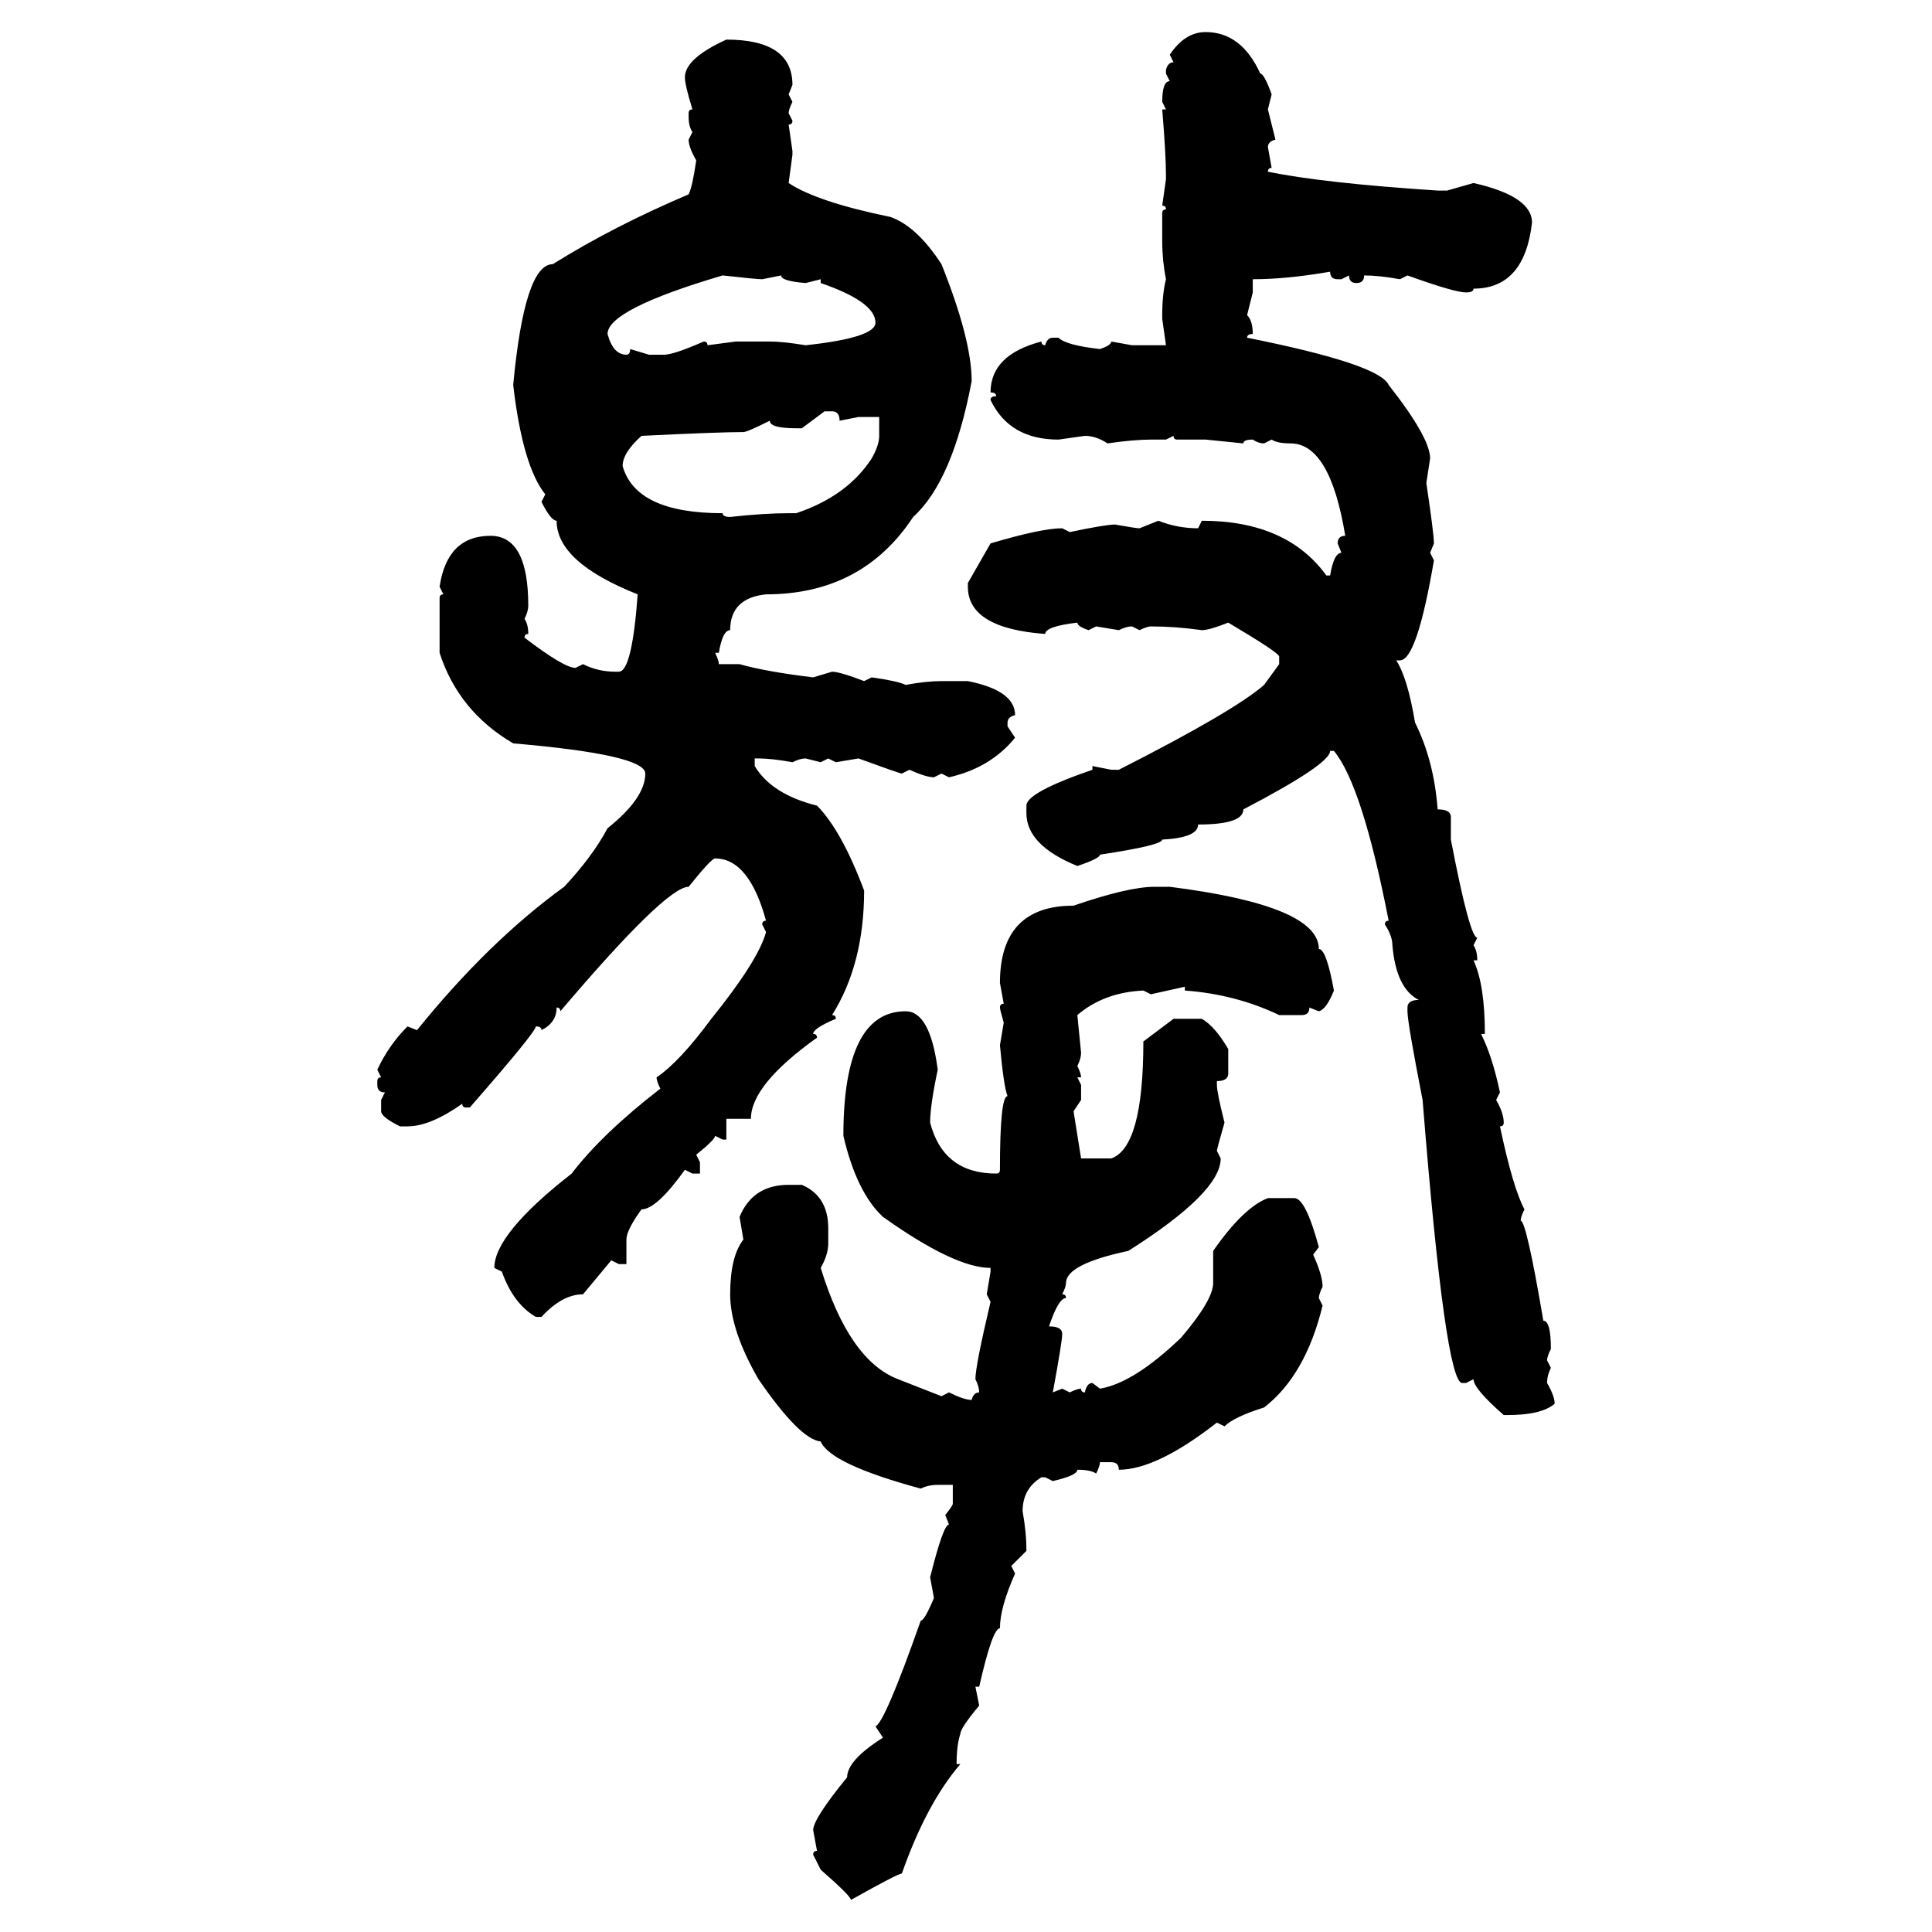 <svg xmlns="http://www.w3.org/2000/svg" xmlns:xlink="http://www.w3.org/1999/xlink" width="300" height="300"><path d="M187.21 4.98L187.21 4.98Q192.77 4.98 195.70 11.43L195.70 11.43Q196.29 11.43 197.46 14.65L197.46 14.65L196.88 16.99L198.05 21.68Q196.88 21.97 196.88 22.85L196.88 22.85L197.46 26.07Q196.88 26.07 196.88 26.66L196.88 26.66Q205.37 28.42 223.24 29.59L223.24 29.59L224.71 29.59L228.81 28.42Q237.89 30.47 237.89 34.57L237.89 34.57Q236.72 44.82 228.81 44.82L228.81 44.82Q228.81 45.41 227.64 45.41L227.64 45.41Q225.88 45.41 218.55 42.77L218.55 42.77L217.38 43.36Q214.16 42.77 211.82 42.77L211.82 42.77Q211.82 43.95 210.64 43.95L210.64 43.95Q209.47 43.95 209.47 42.77L209.47 42.77L208.30 43.36L207.71 43.36Q206.54 43.36 206.54 42.19L206.54 42.19Q199.80 43.36 194.53 43.36L194.53 43.36L194.53 45.41L193.65 48.93Q194.53 49.80 194.53 51.86L194.53 51.86Q193.65 51.86 193.65 52.44L193.65 52.44Q214.16 56.54 215.63 59.77L215.63 59.77Q222.07 67.97 222.07 71.19L222.07 71.19L221.48 75Q222.66 82.91 222.66 84.38L222.66 84.38L222.07 85.84L222.66 87.01Q220.02 102.54 217.38 102.54L217.38 102.54L216.80 102.54Q218.55 105.18 219.73 112.21L219.73 112.21Q222.66 118.07 223.24 125.68L223.24 125.68Q225.29 125.68 225.29 126.86L225.29 126.86L225.29 130.37Q228.22 145.61 229.39 145.61L229.39 145.61L228.81 146.78Q229.39 147.66 229.39 149.12L229.39 149.12L228.81 149.12Q230.57 152.93 230.57 160.55L230.57 160.55L229.98 160.55Q231.74 164.06 232.91 169.63L232.91 169.63L232.32 170.80Q233.50 172.85 233.50 174.32L233.50 174.32Q233.50 174.90 232.91 174.90L232.91 174.90Q234.96 184.57 236.72 187.79L236.72 187.79Q236.13 188.96 236.13 189.55L236.13 189.55Q237.01 189.55 239.65 205.08L239.65 205.08Q240.82 205.08 240.82 209.47L240.82 209.47Q240.23 210.64 240.23 211.23L240.23 211.23L240.82 212.40Q240.23 213.57 240.23 214.75L240.23 214.75Q241.41 216.80 241.41 217.97L241.41 217.97Q239.36 219.73 234.08 219.73L234.08 219.73L233.50 219.73Q228.81 215.63 228.81 214.16L228.81 214.16L227.64 214.75L227.05 214.75Q224.41 214.75 220.90 170.80L220.90 170.80Q218.55 158.79 218.55 157.03L218.55 157.03L218.55 156.45Q218.55 155.27 220.31 155.27L220.31 155.27Q216.80 153.52 216.21 146.78L216.21 146.78Q216.21 145.31 215.04 143.55L215.04 143.55Q215.04 142.97 215.63 142.97L215.63 142.97Q211.52 121.88 207.13 116.60L207.13 116.60L206.54 116.60Q206.54 118.65 193.07 125.68L193.07 125.68Q193.07 128.03 186.04 128.03L186.04 128.03Q186.04 130.08 180.47 130.37L180.47 130.37Q180.47 131.25 170.80 132.71L170.80 132.71Q170.80 133.30 167.29 134.47L167.29 134.47Q159.38 131.25 159.38 126.27L159.38 126.27L159.38 125.10Q159.38 123.05 169.63 119.53L169.63 119.53L169.63 118.95L172.56 119.53L173.73 119.53Q191.60 110.45 196.29 106.35L196.29 106.35L198.63 103.13L198.63 101.95Q198.63 101.37 190.72 96.68L190.72 96.68Q187.79 97.85 186.62 97.85L186.62 97.85Q182.52 97.27 178.71 97.27L178.71 97.27Q178.13 97.27 176.95 97.85L176.95 97.85L175.78 97.27Q174.90 97.27 173.73 97.85L173.73 97.85L170.21 97.27L169.04 97.85Q167.29 97.27 167.29 96.68L167.29 96.68Q162.30 97.27 162.30 98.44L162.30 98.44Q150.29 97.56 150.29 91.11L150.29 91.11L150.29 90.53L153.81 84.38Q161.72 82.03 164.94 82.03L164.94 82.03L166.11 82.62Q171.68 81.45 173.14 81.45L173.14 81.45Q176.37 82.03 176.95 82.03L176.95 82.03L179.88 80.86Q182.81 82.03 186.04 82.03L186.04 82.03L186.62 80.86Q199.80 80.86 205.96 89.36L205.96 89.36L206.54 89.36Q207.13 85.84 208.30 85.84L208.30 85.84L207.71 84.38Q207.71 83.20 208.89 83.20L208.89 83.20Q206.54 68.85 200.39 68.85L200.39 68.85Q198.34 68.85 197.46 68.26L197.46 68.26L196.29 68.85Q195.41 68.85 194.53 68.26L194.53 68.26Q193.07 68.26 193.07 68.85L193.07 68.85L187.21 68.26L182.81 68.26Q182.23 68.26 182.23 67.68L182.23 67.68L181.05 68.26L178.71 68.26Q176.07 68.26 171.97 68.85L171.97 68.85Q170.21 67.68 168.46 67.68L168.46 67.68L164.36 68.26Q156.74 68.26 153.81 62.11L153.81 62.11Q153.81 61.52 154.69 61.52L154.69 61.52Q154.69 60.94 153.81 60.94L153.81 60.94Q153.81 55.08 161.72 53.03L161.72 53.03Q161.72 53.61 162.30 53.61L162.30 53.61Q162.60 52.44 163.48 52.44L163.48 52.44L164.36 52.44Q165.53 53.61 170.80 54.20L170.80 54.20Q172.56 53.61 172.56 53.03L172.56 53.03L175.78 53.61L181.05 53.61L180.47 49.51L180.47 48.93Q180.47 45.70 181.05 43.36L181.05 43.36Q180.47 40.43 180.47 37.50L180.47 37.50L180.47 33.11Q180.47 32.52 181.05 32.52L181.05 32.52Q181.05 31.93 180.47 31.93L180.47 31.93L181.05 27.83L181.05 27.25Q181.05 24.02 180.47 16.99L180.47 16.99L181.05 16.99L180.47 15.82Q180.47 12.60 181.64 12.60L181.64 12.60L181.05 11.43L181.05 10.84Q181.35 9.67 182.23 9.67L182.23 9.67L181.64 8.50Q183.98 4.98 187.21 4.98ZM112.79 6.15L112.79 6.15Q123.05 6.15 123.05 13.18L123.05 13.18L122.46 14.65L123.05 15.82Q122.46 16.99 122.46 17.58L122.46 17.58L123.05 18.75Q123.05 19.34 122.46 19.34L122.46 19.34L123.05 23.44L123.05 24.02L122.46 28.42Q126.86 31.35 138.28 33.69L138.28 33.69Q142.38 35.16 146.19 41.02L146.19 41.02Q150.88 52.73 150.88 59.18L150.88 59.18Q147.95 74.71 141.80 80.27L141.80 80.27Q133.89 92.29 118.95 92.29L118.95 92.29Q113.38 92.87 113.38 97.85L113.38 97.85Q112.21 97.85 111.62 101.37L111.62 101.37L111.04 101.37Q111.62 102.54 111.62 103.13L111.62 103.13L114.84 103.13Q118.95 104.30 126.27 105.18L126.27 105.18L129.20 104.30Q130.37 104.30 134.18 105.76L134.18 105.76L135.35 105.18Q139.45 105.76 140.63 106.35L140.63 106.35Q143.85 105.76 146.19 105.76L146.19 105.76L150.29 105.76Q157.62 107.23 157.62 111.04L157.62 111.04Q156.45 111.33 156.45 112.21L156.45 112.21L156.45 112.79L157.62 114.55Q153.81 119.24 147.36 120.70L147.36 120.70L146.19 120.12L145.02 120.70Q143.85 120.70 141.21 119.53L141.21 119.53L140.04 120.12Q139.75 120.12 133.30 117.77L133.30 117.77L129.79 118.36L128.61 117.77L127.44 118.36L125.10 117.77Q124.22 117.77 123.05 118.36L123.05 118.36Q119.82 117.77 117.77 117.77L117.77 117.77L117.19 117.77L117.19 118.95Q119.82 123.34 126.86 125.10L126.86 125.10Q130.66 128.91 134.18 138.28L134.18 138.28Q134.18 149.71 129.20 157.62L129.20 157.62Q129.79 157.62 129.79 158.20L129.79 158.20Q126.27 159.67 126.27 160.55L126.27 160.55Q126.86 160.55 126.86 161.13L126.86 161.13Q116.60 168.46 116.60 173.73L116.60 173.73L112.79 173.73L112.79 176.95L112.21 176.95L111.04 176.37Q111.04 176.95 108.11 179.30L108.11 179.30L108.69 180.47L108.69 182.23L107.52 182.23L106.35 181.64Q101.95 187.79 99.61 187.79L99.61 187.79Q97.27 191.02 97.27 192.48L97.27 192.48L97.27 196.29L96.09 196.29L94.92 195.70L90.53 200.98Q87.30 200.98 84.08 204.49L84.08 204.49L83.20 204.49Q79.69 202.44 77.93 197.46L77.93 197.46L76.76 196.88Q76.76 191.60 88.77 182.23L88.77 182.23Q93.46 176.07 102.54 169.04L102.54 169.04Q101.95 167.87 101.95 167.29L101.95 167.29Q105.47 164.94 110.45 158.20L110.45 158.20Q117.77 149.12 118.95 144.73L118.95 144.73L118.36 143.55Q118.36 142.97 118.95 142.97L118.95 142.97Q116.31 133.30 111.04 133.30L111.04 133.30Q110.45 133.30 106.93 137.70L106.93 137.70Q103.42 137.70 87.01 157.03L87.01 157.03Q87.01 156.45 86.43 156.45L86.43 156.45Q86.43 158.79 84.08 159.96L84.08 159.96Q84.08 159.38 83.20 159.38L83.20 159.38Q83.20 160.25 72.95 171.97L72.95 171.97L72.36 171.97Q71.78 171.97 71.78 171.39L71.78 171.39Q66.80 174.90 63.28 174.90L63.28 174.90L62.11 174.90Q59.18 173.44 59.18 172.56L59.18 172.56L59.18 170.80L59.77 169.63Q58.59 169.63 58.59 168.46L58.59 168.46L58.59 167.87Q58.59 167.29 59.18 167.29L59.18 167.29L58.59 166.11Q60.35 162.30 63.28 159.38L63.28 159.38L64.75 159.96Q75.88 146.19 87.60 137.70L87.60 137.70Q91.99 133.01 94.34 128.61L94.34 128.61Q100.20 123.93 100.20 120.12L100.20 120.12Q100.20 117.19 79.69 115.43L79.69 115.43Q71.19 110.45 68.26 101.37L68.26 101.37L68.26 92.87Q68.26 92.29 68.85 92.29L68.85 92.29L68.26 91.11Q69.43 83.20 76.17 83.20L76.17 83.20Q82.03 83.20 82.03 94.04L82.03 94.04Q82.03 94.92 81.45 96.09L81.45 96.09Q82.03 96.97 82.03 98.44L82.03 98.44Q81.45 98.44 81.45 99.02L81.45 99.02Q87.60 103.71 89.36 103.71L89.36 103.71L90.53 103.13Q92.87 104.30 95.51 104.30L95.51 104.30L96.09 104.30Q98.14 104.30 99.02 92.29L99.02 92.29Q86.43 87.30 86.43 80.86L86.43 80.86Q85.55 80.86 84.08 77.93L84.08 77.93L84.67 76.76Q81.15 72.36 79.69 59.77L79.69 59.77Q81.45 41.02 85.84 41.02L85.84 41.02Q95.21 35.16 106.93 30.18L106.93 30.18Q107.52 29.00 108.11 24.90L108.11 24.90Q106.93 22.85 106.93 21.68L106.93 21.68L107.52 20.51Q106.93 19.63 106.93 18.16L106.93 18.16L106.93 17.58Q106.93 16.99 107.52 16.99L107.52 16.99Q106.35 13.18 106.35 12.01L106.35 12.01Q106.35 9.08 112.79 6.15ZM94.34 51.86L94.34 51.86Q95.21 55.08 97.27 55.08L97.27 55.08Q97.85 55.08 97.85 54.20L97.85 54.20L100.78 55.08L103.13 55.08Q104.59 55.08 109.28 53.03L109.28 53.03Q109.86 53.03 109.86 53.61L109.86 53.61L114.26 53.03L119.53 53.03Q121.58 53.03 125.10 53.61L125.10 53.61Q135.94 52.44 135.94 50.10L135.94 50.10Q135.94 46.88 127.44 43.95L127.44 43.95L127.44 43.36L125.10 43.95Q121.29 43.65 121.29 42.77L121.29 42.77L118.36 43.36Q117.48 43.36 112.21 42.77L112.21 42.77Q94.34 48.05 94.34 51.86ZM128.03 63.87L124.51 66.50L123.63 66.50Q119.53 66.50 119.53 65.33L119.53 65.33Q116.02 67.09 115.43 67.09L115.43 67.09Q111.62 67.09 99.61 67.68L99.61 67.68Q96.68 70.31 96.68 72.36L96.68 72.36Q98.73 79.69 112.21 79.69L112.21 79.69Q112.21 80.27 113.38 80.27L113.38 80.27Q118.65 79.69 122.46 79.69L122.46 79.69L123.63 79.69Q131.54 77.05 135.35 71.19L135.35 71.19Q136.52 69.14 136.52 67.68L136.52 67.68L136.52 64.75L133.30 64.75L130.37 65.33Q130.37 63.87 129.20 63.87L129.20 63.87L128.03 63.87ZM179.30 137.70L179.30 137.70L181.64 137.70Q204.79 140.63 204.79 147.36L204.79 147.36Q205.96 147.36 207.13 153.81L207.13 153.81Q205.96 156.74 204.79 157.03L204.79 157.03L203.32 156.45Q203.32 157.62 202.15 157.62L202.15 157.62L198.63 157.62Q191.89 154.39 183.98 153.81L183.98 153.81L183.98 153.22L178.71 154.39L177.54 153.81Q171.39 154.10 167.29 157.62L167.29 157.62L167.87 163.48Q167.87 164.36 167.29 165.53L167.29 165.53Q167.87 166.70 167.87 167.29L167.87 167.29L167.29 167.29L167.87 168.46L167.87 170.80L166.70 172.56L167.87 179.88L172.56 179.88Q177.54 178.13 177.54 161.72L177.54 161.72L182.23 158.20L186.62 158.20Q188.67 159.38 190.72 162.89L190.72 162.89L190.72 166.70Q190.72 167.87 188.96 167.87L188.96 167.87L188.96 168.46Q188.96 169.63 190.14 174.32L190.14 174.32Q188.96 178.42 188.96 178.71L188.96 178.71L189.55 179.88Q189.55 185.16 175.20 194.24L175.20 194.24Q165.53 196.29 165.53 199.22L165.53 199.22Q165.53 199.80 164.94 200.98L164.94 200.98Q165.53 200.98 165.53 201.56L165.53 201.56Q164.36 201.56 162.89 205.96L162.89 205.96Q164.94 205.96 164.94 207.13L164.94 207.13Q164.94 208.30 163.48 216.21L163.48 216.21L164.94 215.63L166.11 216.21Q167.29 215.63 167.87 215.63L167.87 215.63Q167.87 216.21 168.46 216.21L168.46 216.21Q168.75 214.75 169.63 214.75L169.63 214.75L170.80 215.63Q176.07 214.75 183.40 207.71L183.40 207.71Q188.38 201.86 188.38 199.22L188.38 199.22L188.38 194.24Q193.07 187.50 196.88 186.04L196.88 186.04L200.98 186.04Q202.73 186.04 204.79 193.65L204.79 193.65L203.91 194.82Q205.37 198.05 205.37 199.80L205.37 199.80Q204.79 200.98 204.79 201.56L204.79 201.56L205.37 202.73Q202.73 213.57 196.29 218.55L196.29 218.55Q191.60 220.02 190.14 221.48L190.14 221.48L188.96 220.90Q179.59 228.22 173.73 228.22L173.73 228.22Q173.73 227.05 172.56 227.05L172.56 227.05L170.80 227.05Q170.80 227.64 170.21 228.81L170.21 228.81Q169.34 228.22 167.29 228.22L167.29 228.22Q167.29 229.10 163.48 229.98L163.48 229.98L162.30 229.39L161.72 229.39Q158.79 231.15 158.79 234.67L158.79 234.67Q159.38 237.89 159.38 240.82L159.38 240.82L157.03 243.16L157.62 244.34Q155.27 249.61 155.27 252.83L155.27 252.83Q154.10 252.83 152.05 261.91L152.05 261.91L151.46 261.91L152.05 264.84Q149.12 268.36 149.12 269.24L149.12 269.24Q148.54 271.00 148.54 273.93L148.54 273.93L149.12 273.93Q143.85 280.08 140.04 290.92L140.04 290.92Q139.45 290.92 132.13 295.02L132.13 295.02Q132.13 294.43 127.44 290.33L127.44 290.33L126.27 287.99Q126.27 287.40 126.86 287.40L126.86 287.40L126.27 284.18Q126.27 282.42 131.54 275.98L131.54 275.98Q131.54 273.34 137.11 269.82L137.11 269.82L135.94 268.07Q137.40 267.48 142.97 251.66L142.97 251.66Q143.55 251.66 145.02 248.14L145.02 248.14L144.43 244.92Q146.48 236.72 147.36 236.72L147.36 236.72L146.78 235.25Q147.95 233.79 147.95 233.50L147.95 233.50L147.95 230.57L145.61 230.57Q144.14 230.57 142.97 231.15L142.97 231.15Q128.91 227.34 127.44 223.83L127.44 223.83Q124.22 223.54 117.77 214.16L117.77 214.16Q113.38 206.54 113.38 200.98L113.38 200.98Q113.38 195.12 115.43 192.48L115.43 192.48L114.84 188.96Q116.89 183.98 122.46 183.98L122.46 183.98L124.51 183.98Q128.61 185.74 128.61 190.72L128.61 190.72L128.61 193.07Q128.61 194.82 127.44 196.88L127.44 196.88Q131.84 211.23 139.45 214.16L139.45 214.16L146.19 216.80L147.36 216.21Q149.71 217.38 150.88 217.38L150.88 217.38Q151.17 216.21 152.05 216.21L152.05 216.21Q152.05 215.33 151.46 214.16L151.46 214.16Q151.46 212.11 153.81 202.15L153.81 202.15L153.22 200.98L153.81 197.46L153.81 196.88Q148.24 196.88 137.11 188.96L137.11 188.96Q133.01 185.16 130.96 176.37L130.96 176.37Q130.96 157.03 140.63 157.03L140.63 157.03Q144.43 157.03 145.61 166.11L145.61 166.11Q144.43 171.68 144.43 174.32L144.43 174.32Q146.48 182.23 154.69 182.23L154.69 182.23Q155.27 182.23 155.27 181.64L155.27 181.64Q155.27 170.21 156.45 170.21L156.45 170.21Q155.86 168.75 155.27 162.30L155.27 162.30L155.86 158.79Q155.27 156.74 155.27 156.45L155.27 156.45Q155.27 155.86 155.86 155.86L155.86 155.86L155.27 152.64Q155.27 140.63 166.70 140.63L166.70 140.63Q175.20 137.70 179.30 137.70Z"/></svg>
